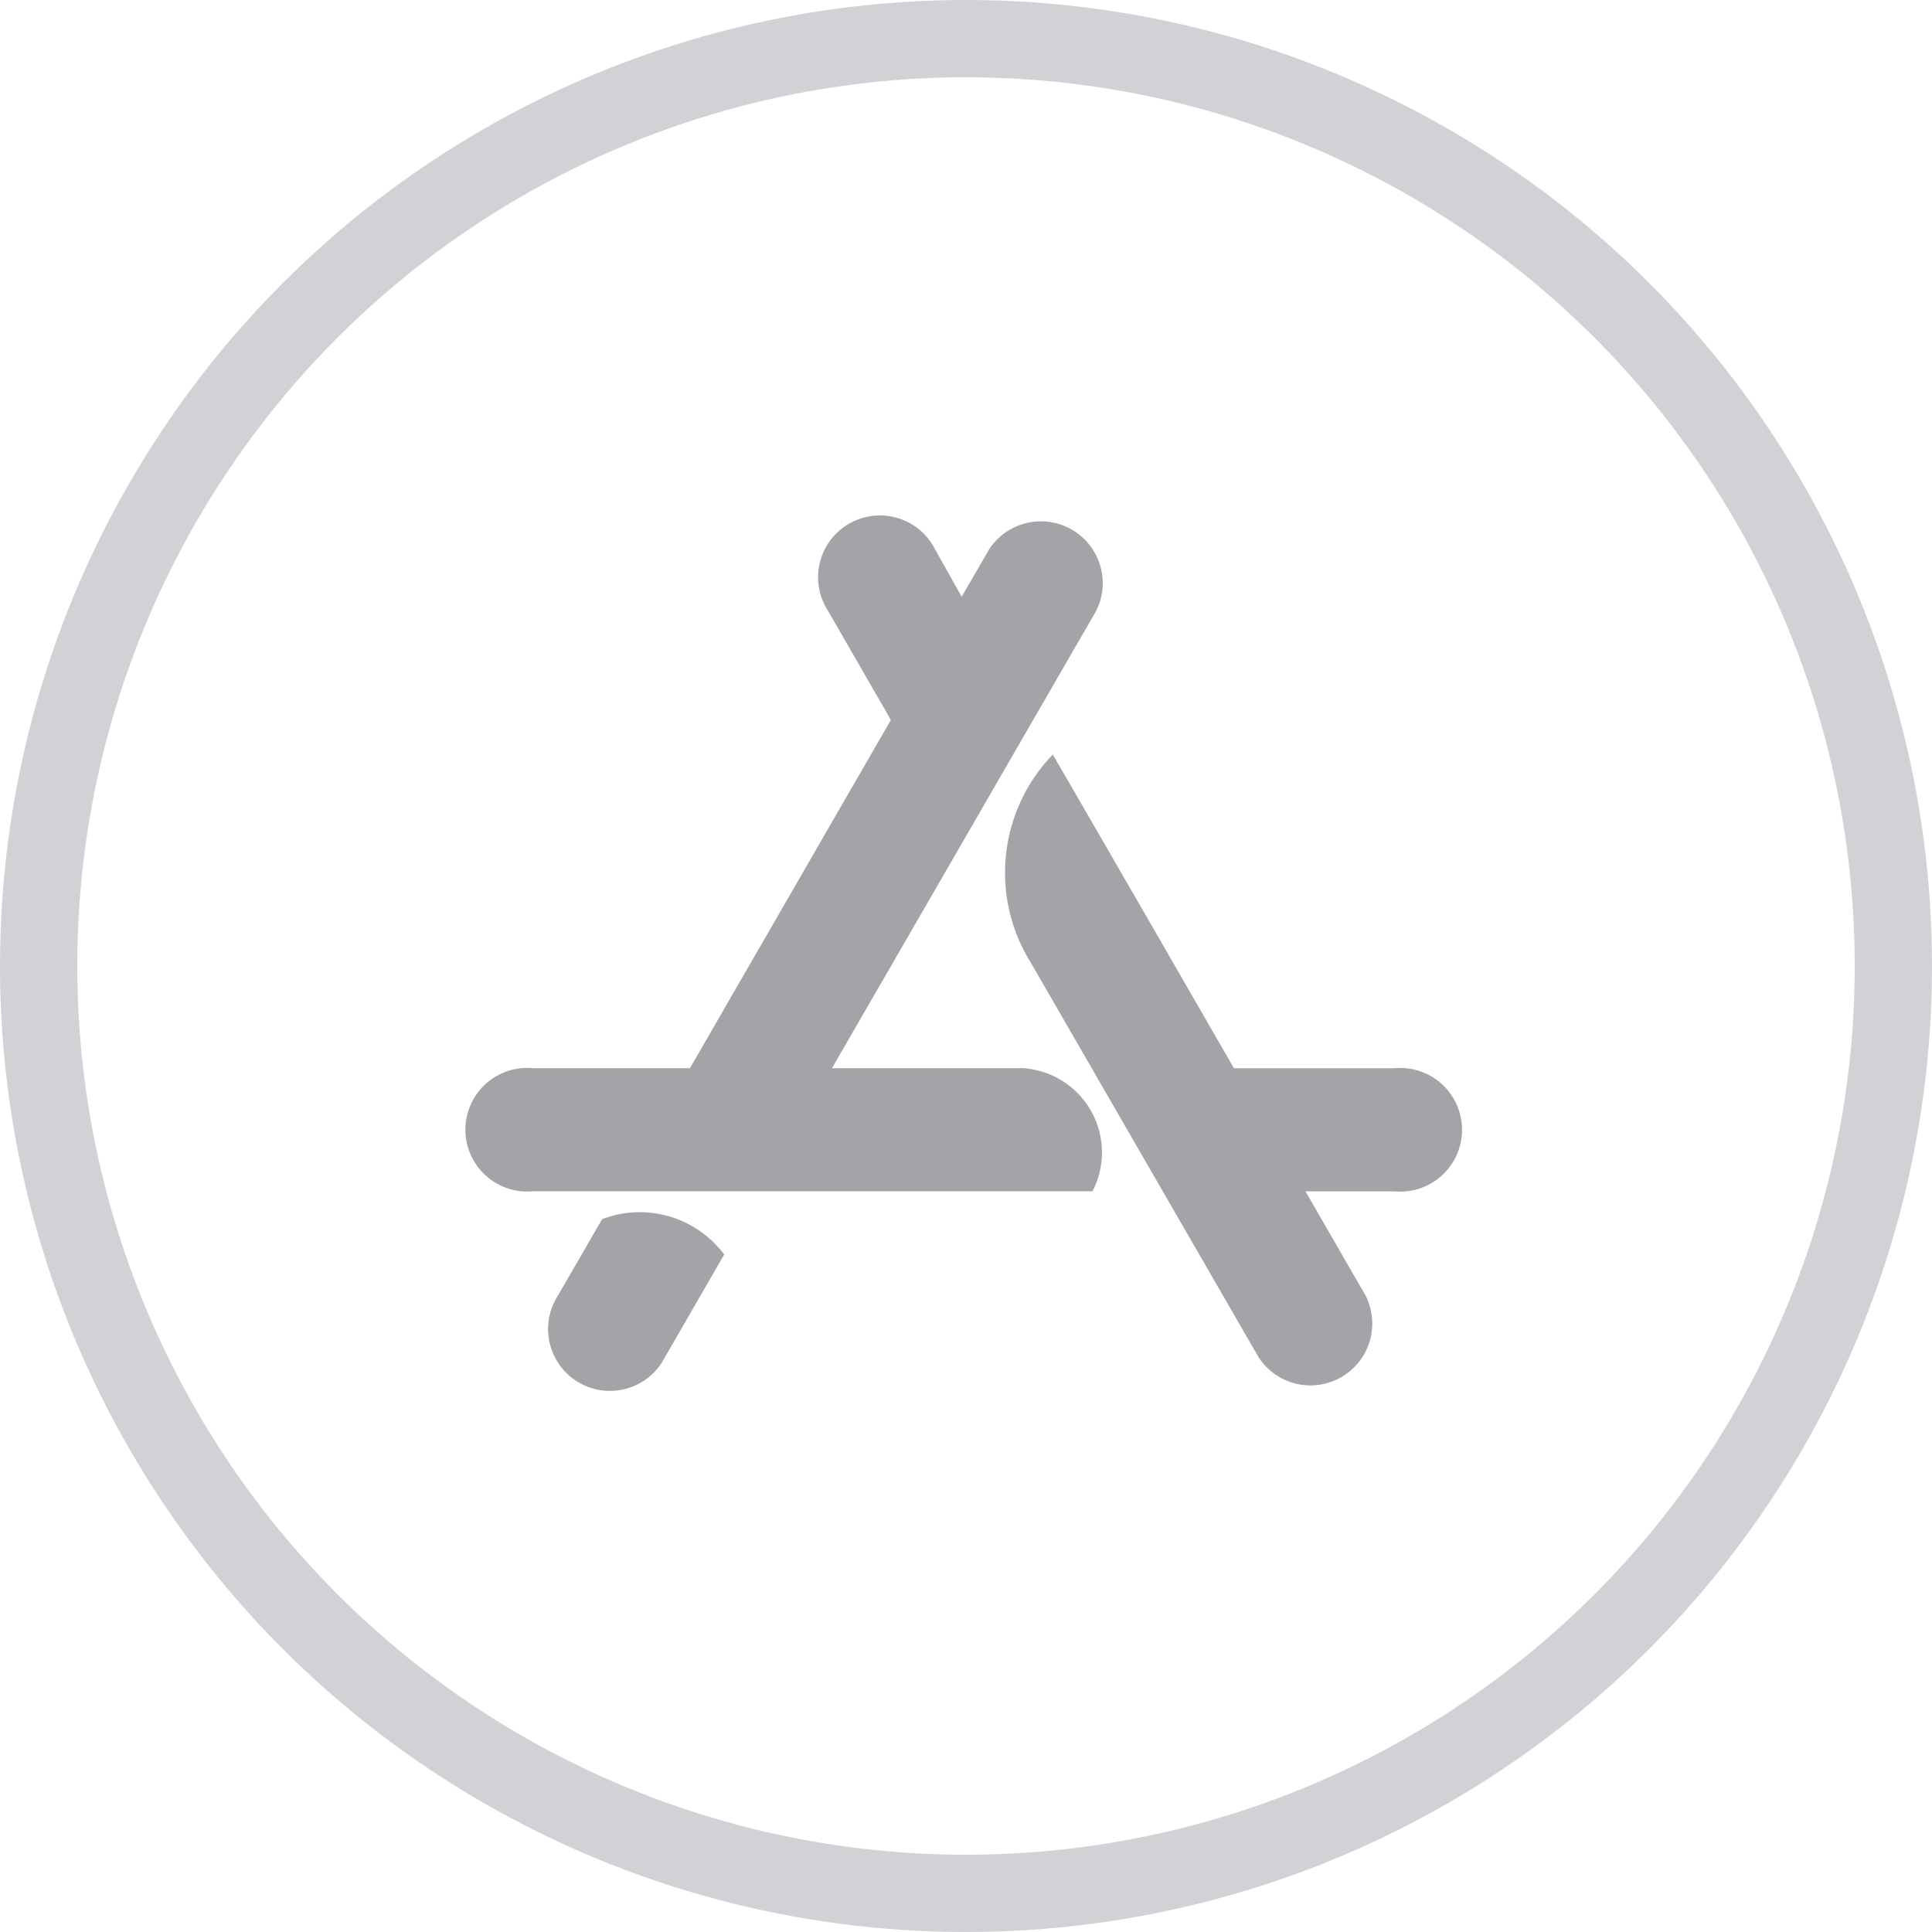 <svg xmlns="http://www.w3.org/2000/svg" width="25" height="25" viewBox="0 0 25 25">
  <g id="组_31938" data-name="组 31938" transform="translate(-832 -773)">
    <g id="椭圆_5" data-name="椭圆 5" transform="translate(832 773)" fill="none" stroke="#d0d2d6" stroke-linecap="round" stroke-linejoin="round" stroke-width="1">
      <circle cx="12.5" cy="12.5" r="12.5" stroke="none"/>
      <circle cx="12.5" cy="12.5" r="12" fill="none"/>
    </g>
    <path id="路径_7412" data-name="路径 7412" d="M112.947,138.455l.355-.613a.8.8,0,0,1,1.383.8l-3.416,5.913h2.471a1.093,1.093,0,0,1,.9,1.593H107.4a.8.8,0,1,1,0-1.593h2.031l2.6-4.506-.812-1.409a.8.8,0,1,1,1.383-.8Zm-3.073,8.511-.766,1.328a.8.8,0,1,1-1.383-.8l.569-.985A1.364,1.364,0,0,1,109.874,146.966Zm6.6-2.41h2.073a.8.8,0,1,1,0,1.593h-1.151l.777,1.348a.8.8,0,0,1-1.383.8q-1.963-3.4-2.944-5.1a2.2,2.2,0,0,1,.28-2.7Q114.907,141.842,116.47,144.556Z" transform="translate(731.497 642.267)" fill="#a2a4a8"/>
  </g>
</svg>
